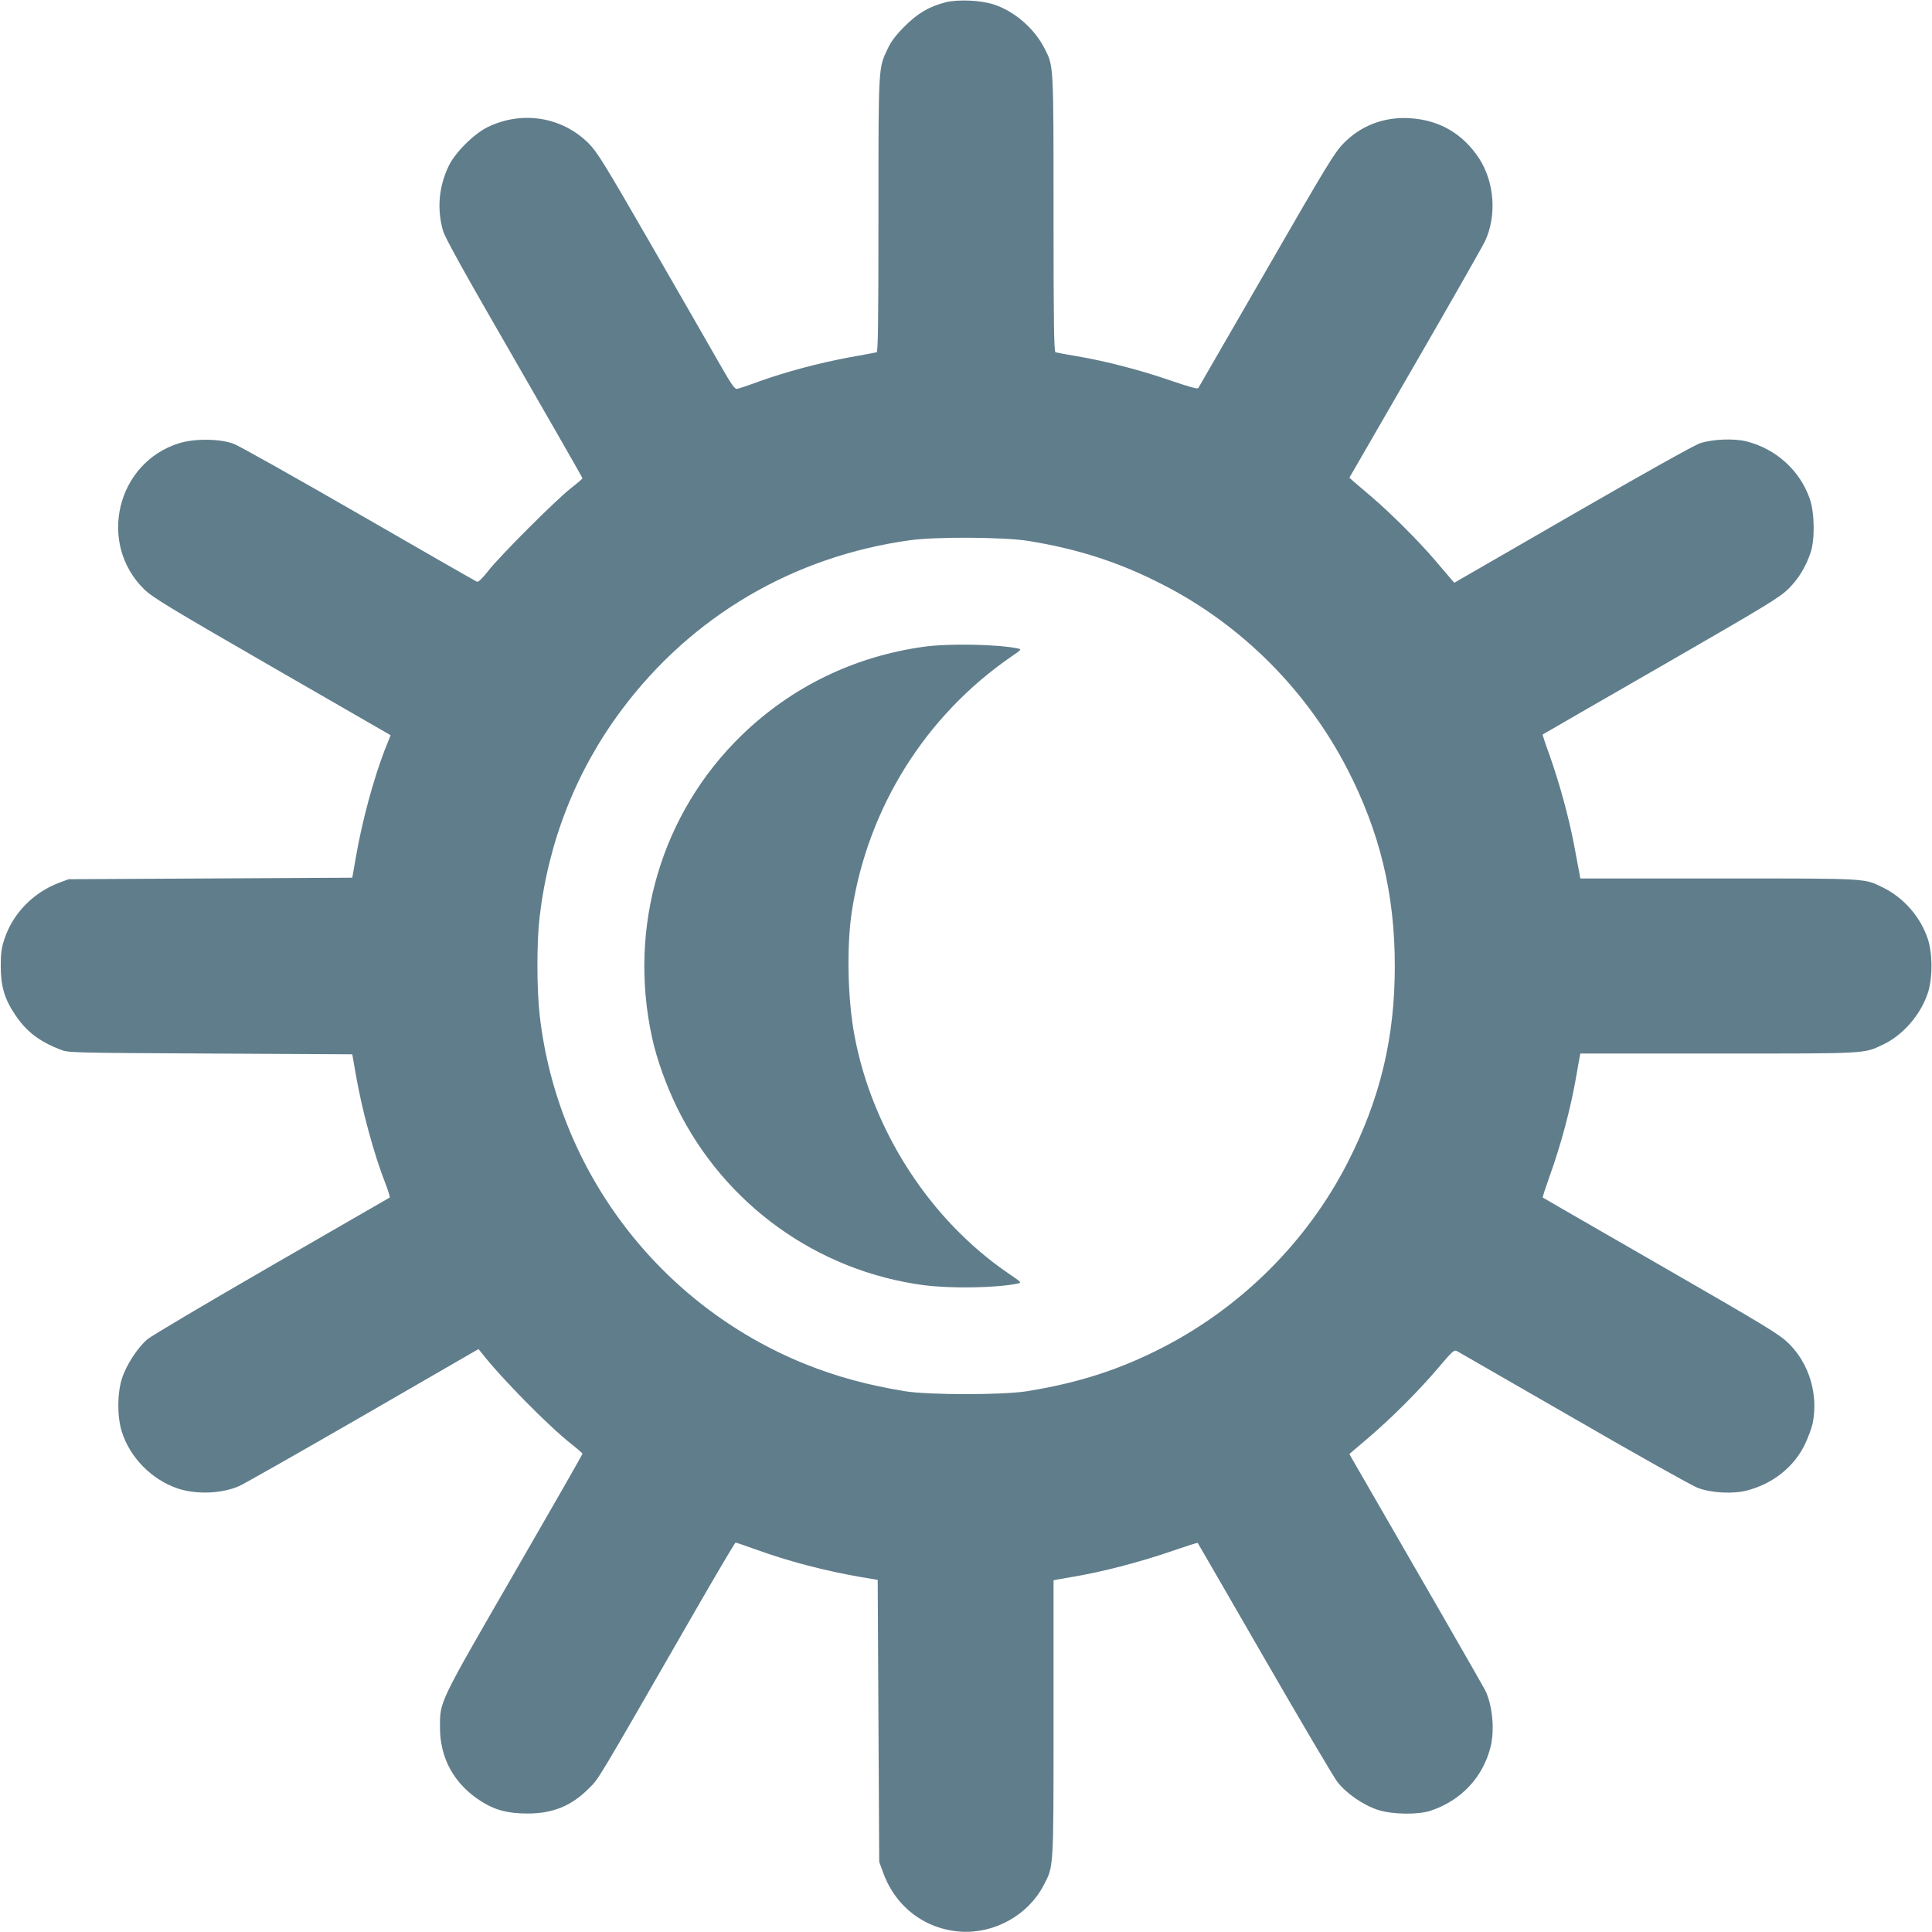 <?xml version="1.0" standalone="no"?>
<!DOCTYPE svg PUBLIC "-//W3C//DTD SVG 20010904//EN"
 "http://www.w3.org/TR/2001/REC-SVG-20010904/DTD/svg10.dtd">
<svg version="1.0" xmlns="http://www.w3.org/2000/svg"
 width="1280pt" height="1280pt" viewBox="0 0 1280 1280"
 preserveAspectRatio="xMidYMid meet">
<g transform="translate(0,1280) scale(0.1,-0.1)"
fill="#607d8b" stroke="none">
<path d="M6266 12785 c-110 -28 -185 -72 -272 -159 -58 -58 -90 -100 -112
-147 -63 -133 -62 -104 -62 -1102 0 -717 -3 -908 -12 -911 -7 -2 -89 -17 -183
-34 -198 -37 -414 -94 -593 -158 -70 -26 -136 -48 -147 -50 -17 -4 -36 23
-116 163 -53 93 -255 445 -450 783 -318 552 -361 621 -419 680 -176 176 -440
219 -669 108 -92 -45 -217 -170 -259 -259 -65 -136 -78 -285 -37 -427 13 -47
142 -279 472 -850 249 -432 453 -788 452 -791 0 -3 -35 -33 -77 -66 -100 -78
-469 -447 -547 -547 -40 -51 -65 -75 -75 -72 -8 3 -359 204 -780 447 -420 242
-794 452 -830 466 -91 35 -261 37 -365 4 -413 -130 -540 -663 -230 -967 54
-53 162 -119 847 -514 l786 -453 -40 -100 c-75 -196 -150 -473 -191 -712 l-23
-132 -940 -5 -939 -5 -62 -23 c-173 -65 -308 -204 -364 -374 -19 -58 -24 -94
-24 -178 0 -134 25 -219 96 -324 73 -110 160 -176 299 -230 54 -21 66 -21 994
-26 l940 -5 23 -132 c41 -238 122 -535 197 -725 19 -49 31 -90 28 -92 -4 -2
-356 -205 -782 -451 -426 -246 -796 -465 -822 -487 -65 -54 -143 -174 -170
-261 -32 -100 -32 -253 -1 -352 53 -170 196 -316 366 -375 124 -43 295 -37
413 15 29 13 398 222 819 465 l765 442 23 -28 c126 -162 441 -482 590 -599 42
-33 76 -63 76 -66 1 -4 -203 -360 -453 -793 -503 -871 -491 -846 -491 -1021 0
-204 93 -373 268 -486 94 -61 180 -84 312 -84 168 0 290 50 405 165 70 70 36
13 691 1152 151 263 278 477 282 478 5 0 63 -20 130 -44 222 -81 466 -144 704
-185 l108 -18 5 -934 5 -934 27 -74 c83 -227 280 -375 518 -389 222 -12 441
111 543 305 69 131 67 97 67 1110 l0 913 23 5 c12 2 51 9 87 15 208 34 457 99
678 175 90 31 165 55 167 53 1 -1 200 -345 441 -763 241 -418 459 -787 484
-820 58 -76 174 -156 272 -187 96 -30 265 -32 348 -4 201 68 344 220 395 421
29 114 13 280 -36 378 -16 32 -477 833 -876 1523 l-23 41 121 103 c154 131
338 314 469 469 94 111 104 120 124 109 11 -6 360 -207 775 -446 415 -240 784
-447 820 -460 89 -33 230 -41 321 -18 174 44 316 156 389 309 21 45 44 106 50
135 39 191 -21 396 -158 531 -61 60 -134 105 -846 515 -429 247 -782 450 -784
452 -2 2 17 61 42 131 82 227 144 463 182 683 9 52 18 105 21 118 l4 22 913 0
c998 0 962 -2 1092 59 130 61 247 194 296 338 34 98 34 268 0 366 -49 145
-160 270 -296 337 -126 62 -92 60 -1092 60 l-913 0 -4 23 c-2 12 -19 99 -36
192 -36 191 -98 417 -166 608 -26 70 -45 129 -43 131 2 2 355 205 784 452 710
409 785 455 845 514 67 67 113 143 146 240 29 85 26 263 -5 353 -65 189 -223
333 -421 383 -81 20 -221 15 -305 -12 -36 -11 -370 -198 -845 -472 l-785 -453
-25 29 c-14 16 -61 71 -105 123 -101 119 -292 310 -414 414 -52 44 -107 91
-123 105 l-28 25 436 755 c240 415 449 782 464 815 77 168 61 387 -39 543
-108 166 -264 257 -461 269 -170 10 -324 -49 -439 -167 -59 -60 -110 -144
-510 -838 -245 -425 -448 -777 -452 -783 -4 -8 -61 8 -181 49 -199 69 -433
130 -623 162 -71 12 -136 24 -142 26 -10 3 -13 195 -13 916 0 998 1 978 -59
1096 -67 133 -201 249 -339 293 -87 28 -235 34 -316 14z m549 -3569 c331 -54
605 -143 888 -289 521 -266 953 -698 1223 -1221 216 -419 315 -829 315 -1306
0 -477 -97 -881 -314 -1305 -266 -519 -698 -951 -1221 -1221 -287 -148 -560
-236 -901 -291 -158 -26 -652 -26 -810 0 -247 40 -458 98 -666 182 -961 391
-1634 1276 -1753 2305 -20 173 -21 485 -1 654 59 505 245 974 545 1375 464
620 1137 1015 1910 1122 174 24 626 21 785 -5z"/>
<path d="M6120 8515 c-460 -64 -874 -265 -1204 -584 -533 -516 -757 -1268
-596 -2005 31 -143 92 -312 164 -461 315 -644 931 -1087 1639 -1180 182 -23
476 -18 620 11 27 6 24 9 -60 66 -521 355 -904 947 -1022 1578 -46 249 -53
593 -16 830 107 682 487 1287 1051 1677 72 49 74 51 47 57 -138 28 -458 34
-623 11z"/>
</g>
</svg>
